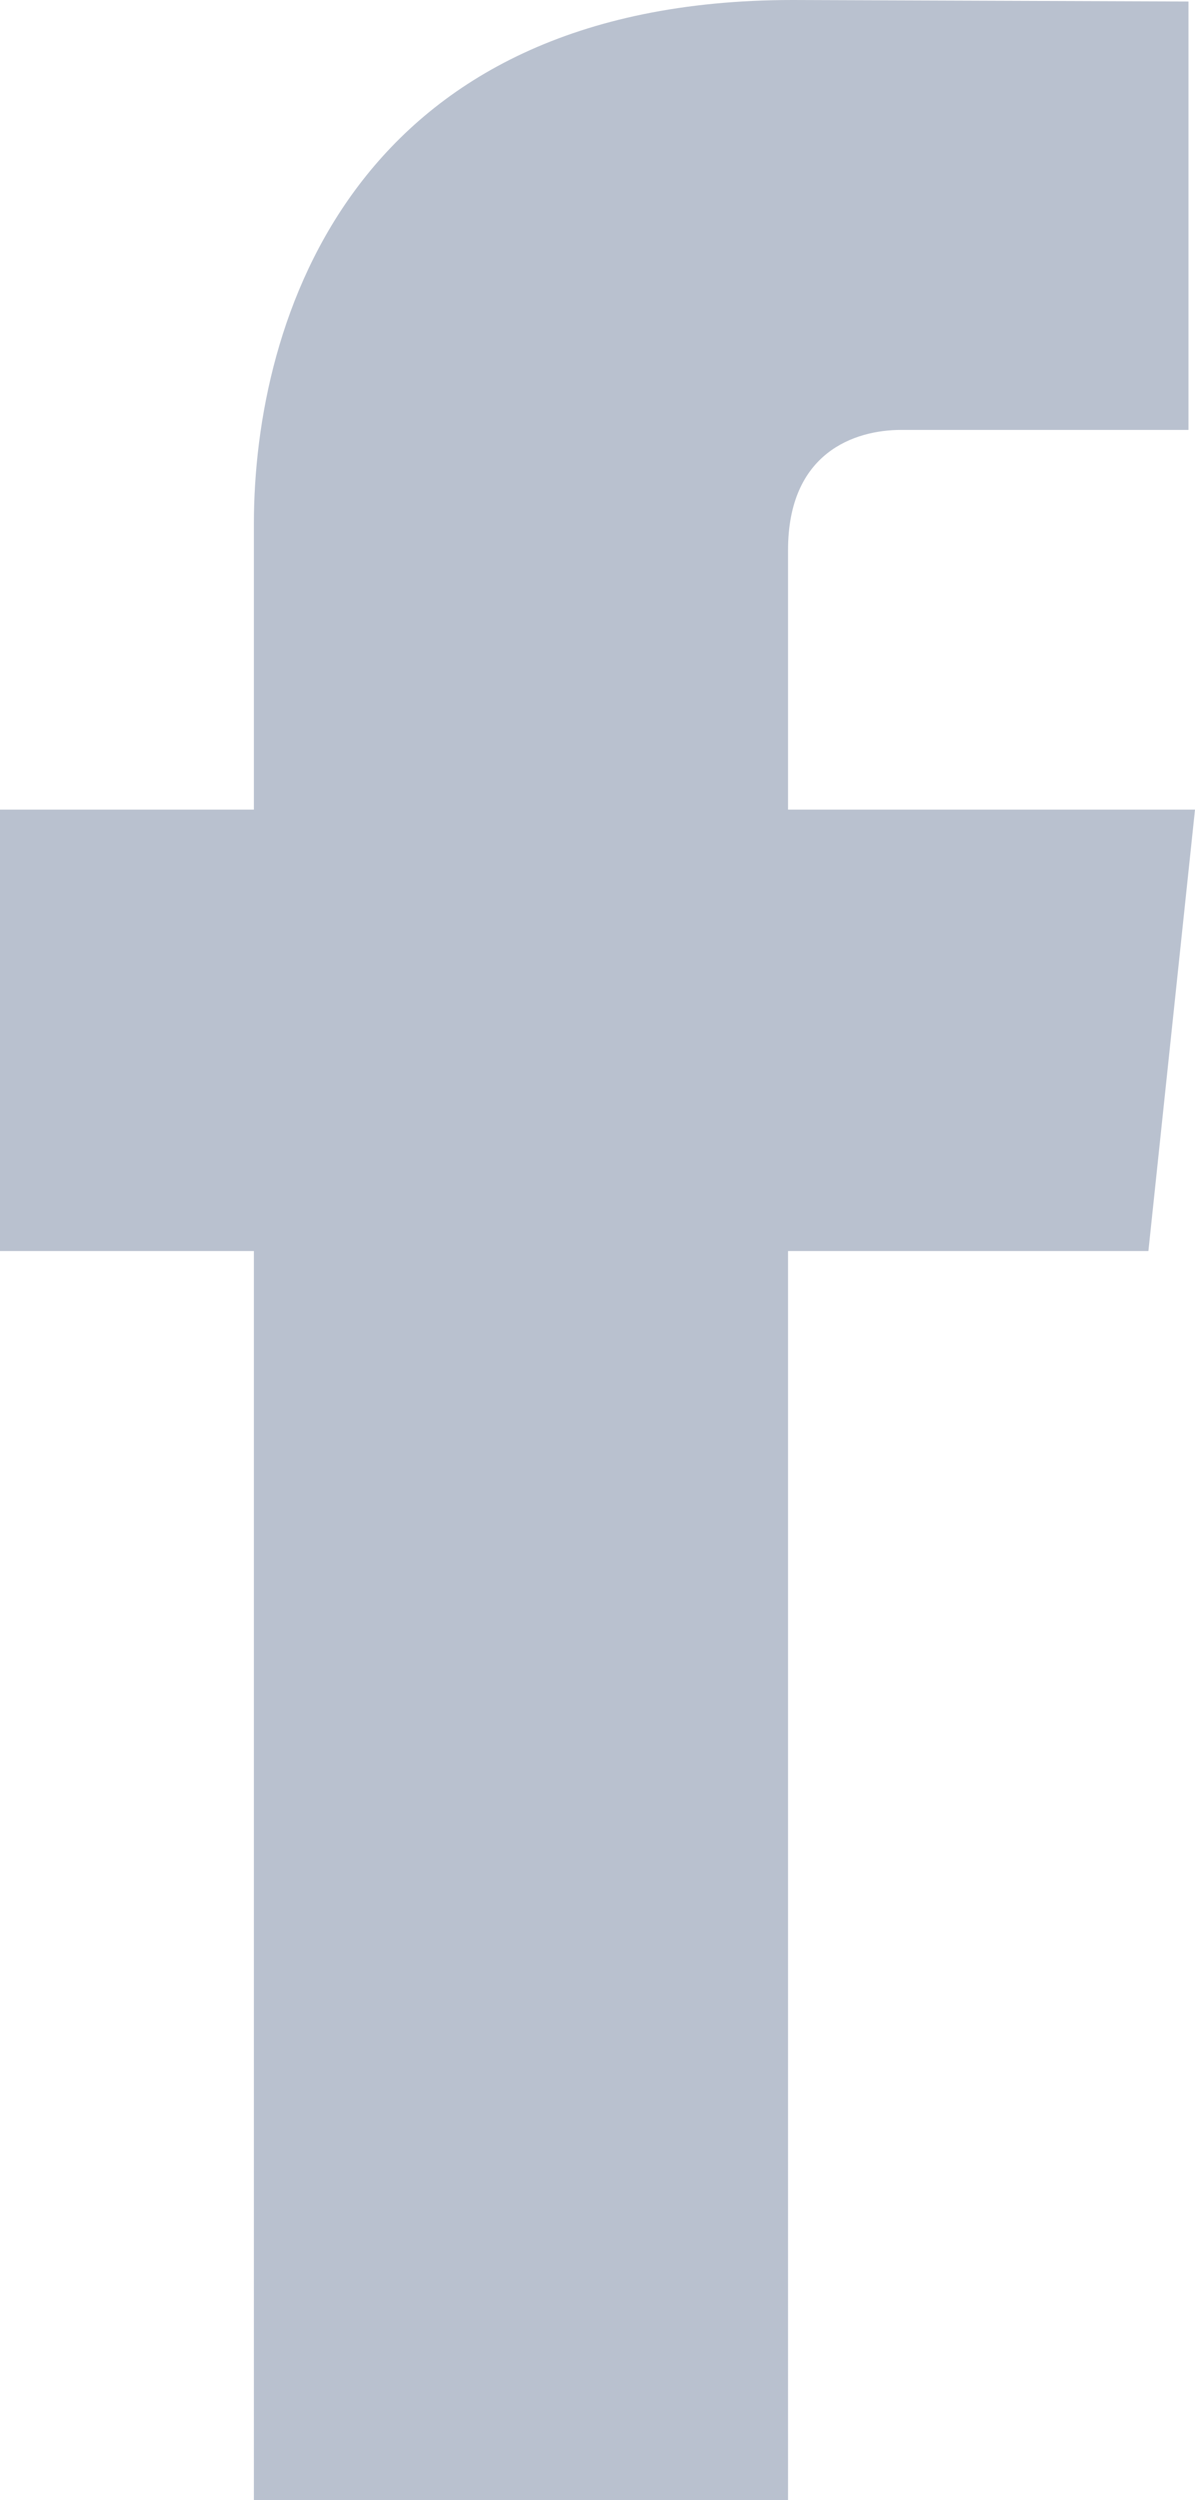 
<svg width="11px" height="23px" viewBox="0 0 11 23" version="1.1" xmlns="http://www.w3.org/2000/svg" xmlns:xlink="http://www.w3.org/1999/xlink">
    <!-- Generator: Sketch 51.3 (57544) - http://www.bohemiancoding.com/sketch -->
    <desc>Created with Sketch.</desc>
    <defs></defs>
    <g id="Page-1" stroke="none" stroke-width="1" fill="none" fill-rule="evenodd">
        <g id="Homepage-Updated" transform="translate(-972, -5597)" fill="#B9C1CF" fill-rule="nonzero">
            <g id="Footer" transform="translate(2, 5503)">
                <g id="if_06-facebook_104498-(1)" transform="translate(970, 94)">
                    <path d="M11,7.448 L7.254,7.448 L7.254,5.06 C7.254,4.164 7.865,3.955 8.296,3.955 C8.726,3.955 10.94,3.955 10.94,3.955 L10.94,0.014 L7.299,0 C3.257,0 2.337,2.939 2.337,4.82 L2.337,7.448 L0,7.448 L0,11.509 L2.337,11.509 C2.337,16.72 2.337,23 2.337,23 L7.254,23 C7.254,23 7.254,16.658 7.254,11.509 L10.571,11.509 L11,7.448 Z" id="Shape"></path>
                </g>
            </g>
        </g>
    </g>
</svg>
